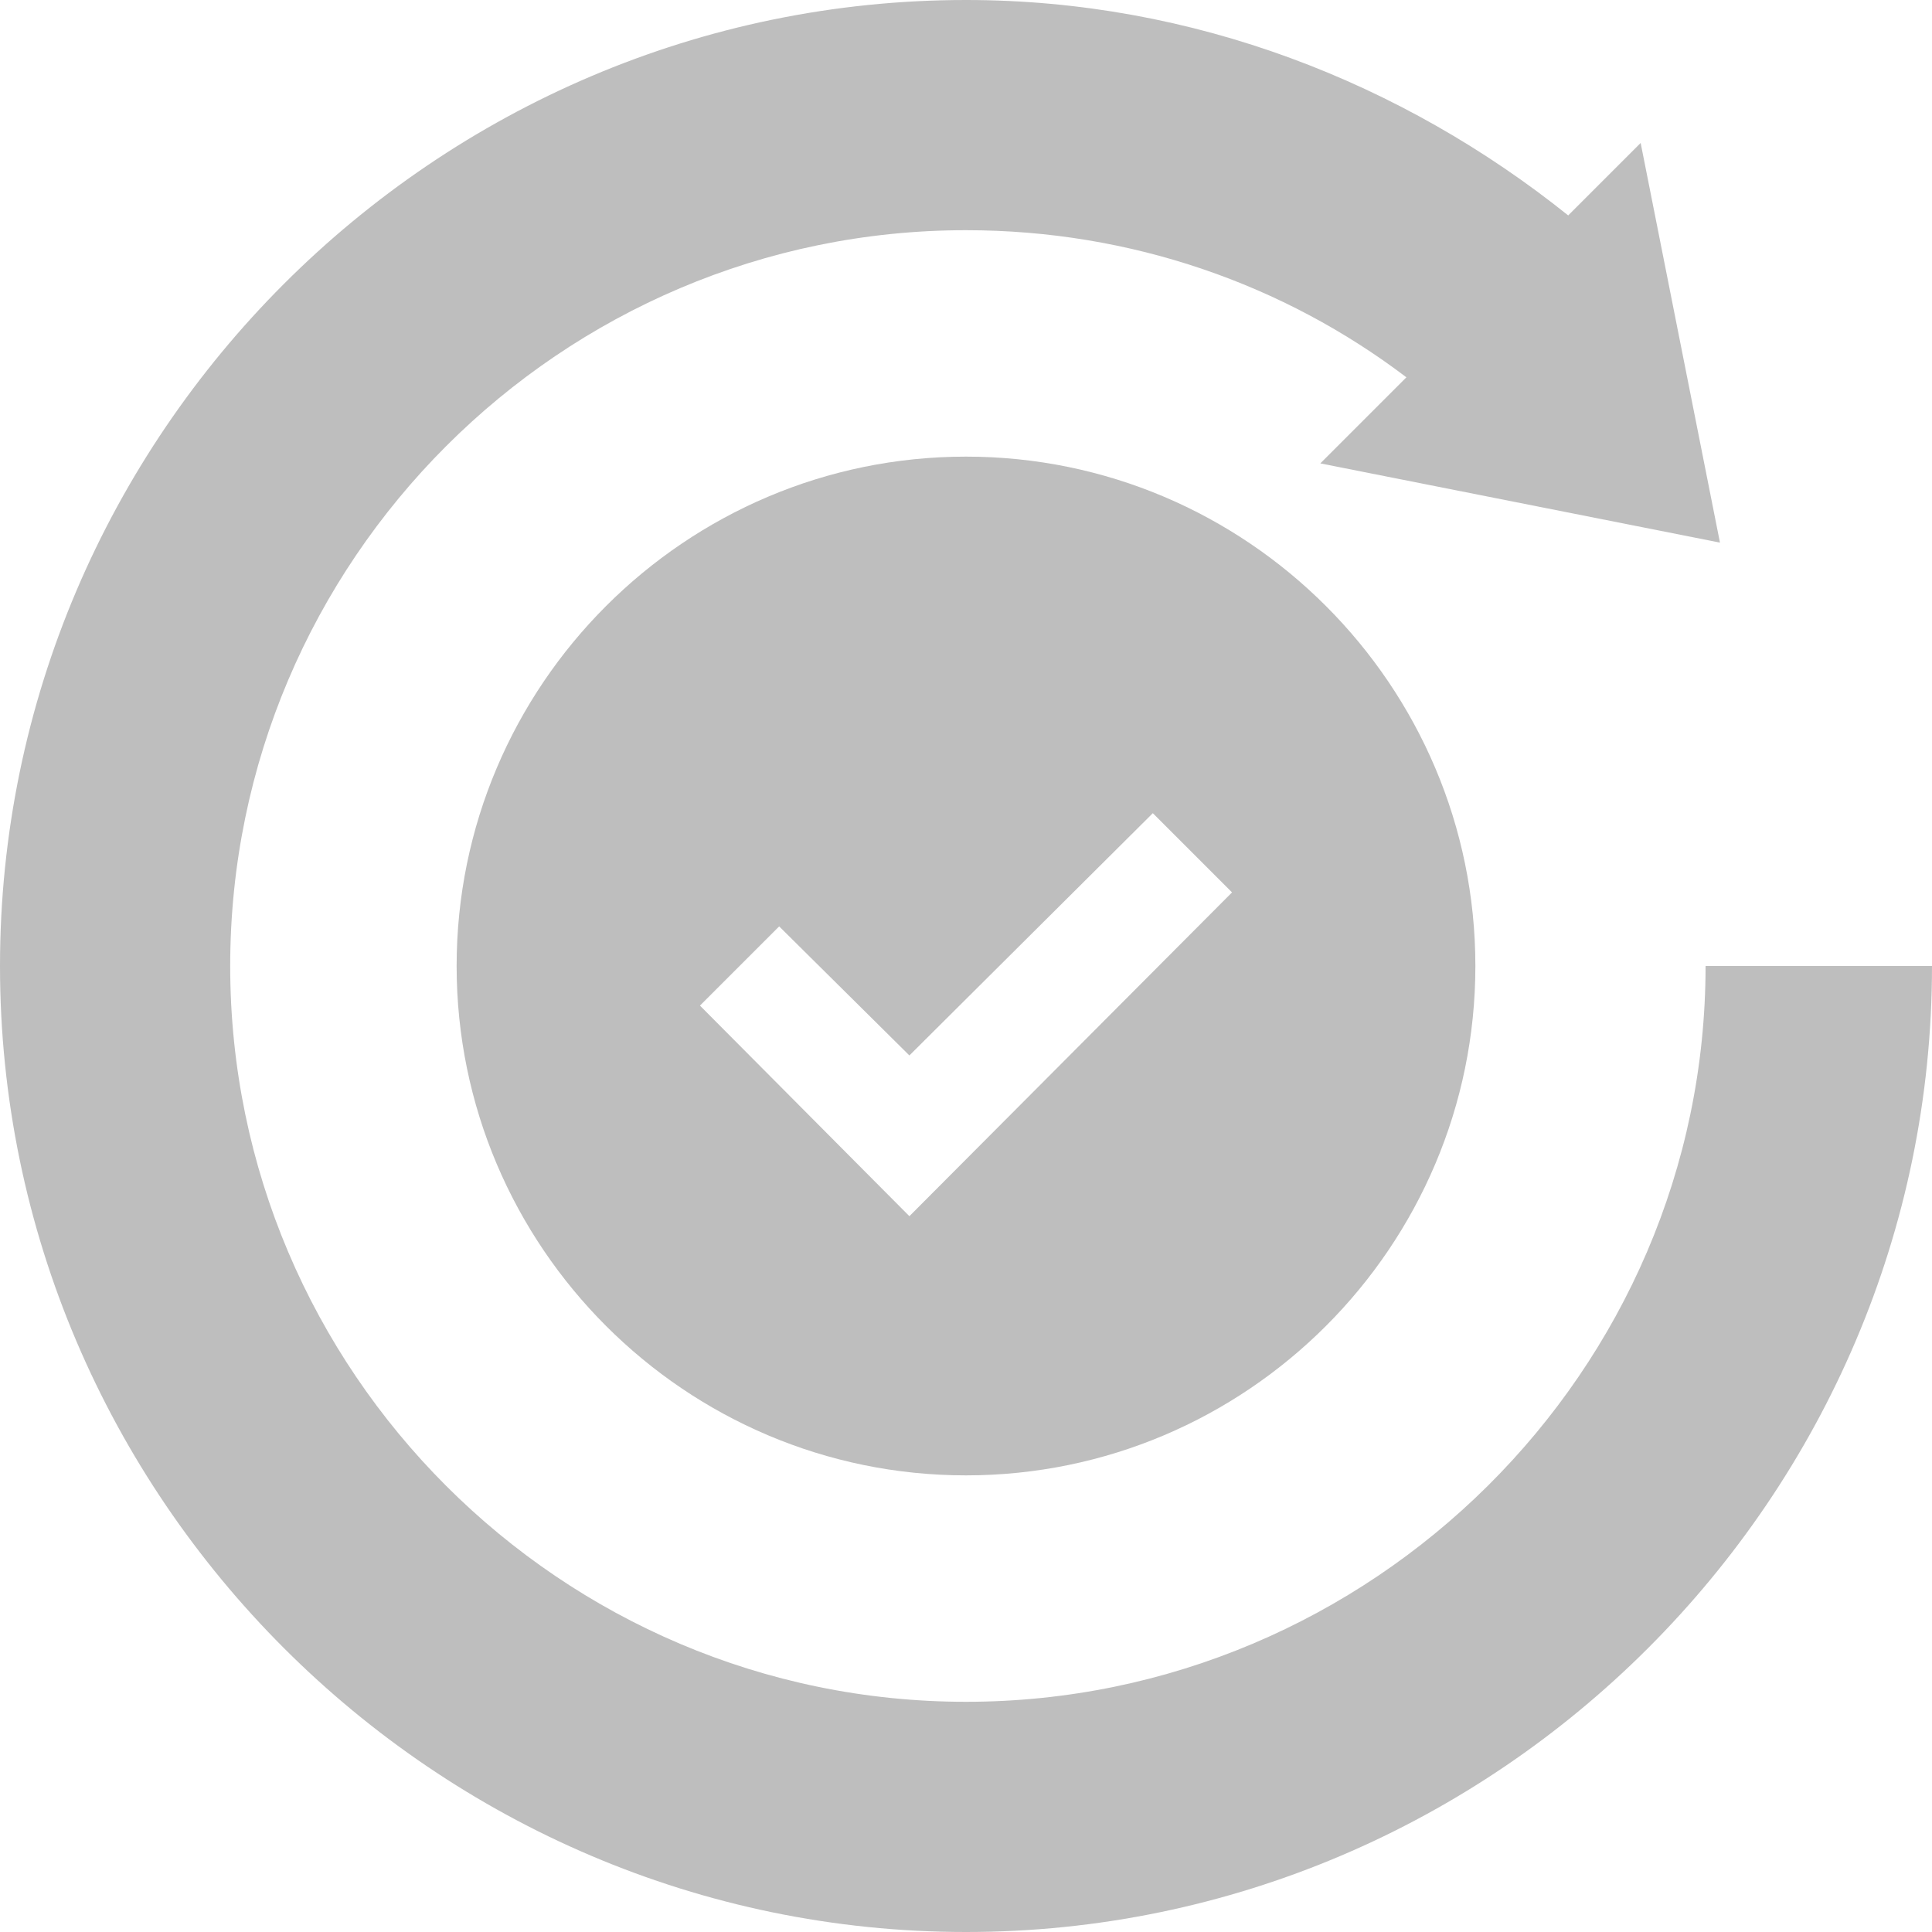 <svg width="20" height="20" viewBox="0 0 20 20" fill="none" xmlns="http://www.w3.org/2000/svg">
<g clip-path="url(#clip0_54_381)">
<path d="M4.727 10C4.727 12.906 7.094 15.273 10 15.273C12.906 15.273 15.273 12.906 15.273 10C15.273 7.094 12.906 4.727 10 4.727C7.094 4.727 4.727 7.094 4.727 10ZM12.754 9.238L9.414 12.59L7.246 10.41L8.066 9.59L9.414 10.926L11.934 8.418L12.754 9.238Z" fill="#BEBEBE"/>
<path d="M10 20C15.496 20 20 15.496 20 10H17.656C17.656 14.195 14.195 17.617 10 17.617C5.805 17.617 2.383 14.195 2.383 10C2.383 5.805 5.805 2.383 10 2.383C11.711 2.383 13.293 2.945 14.559 3.906L13.668 4.797L17.805 5.617L16.984 1.48L16.234 2.23C14.523 0.859 12.355 0 10 0C4.504 0 0 4.504 0 10C0 15.496 4.504 20 10 20Z" fill="#BEBEBE"/>
</g>
<defs>
<clipPath id="clip0_54_381">
<rect width="20" height="20" fill="white"/>
</clipPath>
</defs>
</svg>
